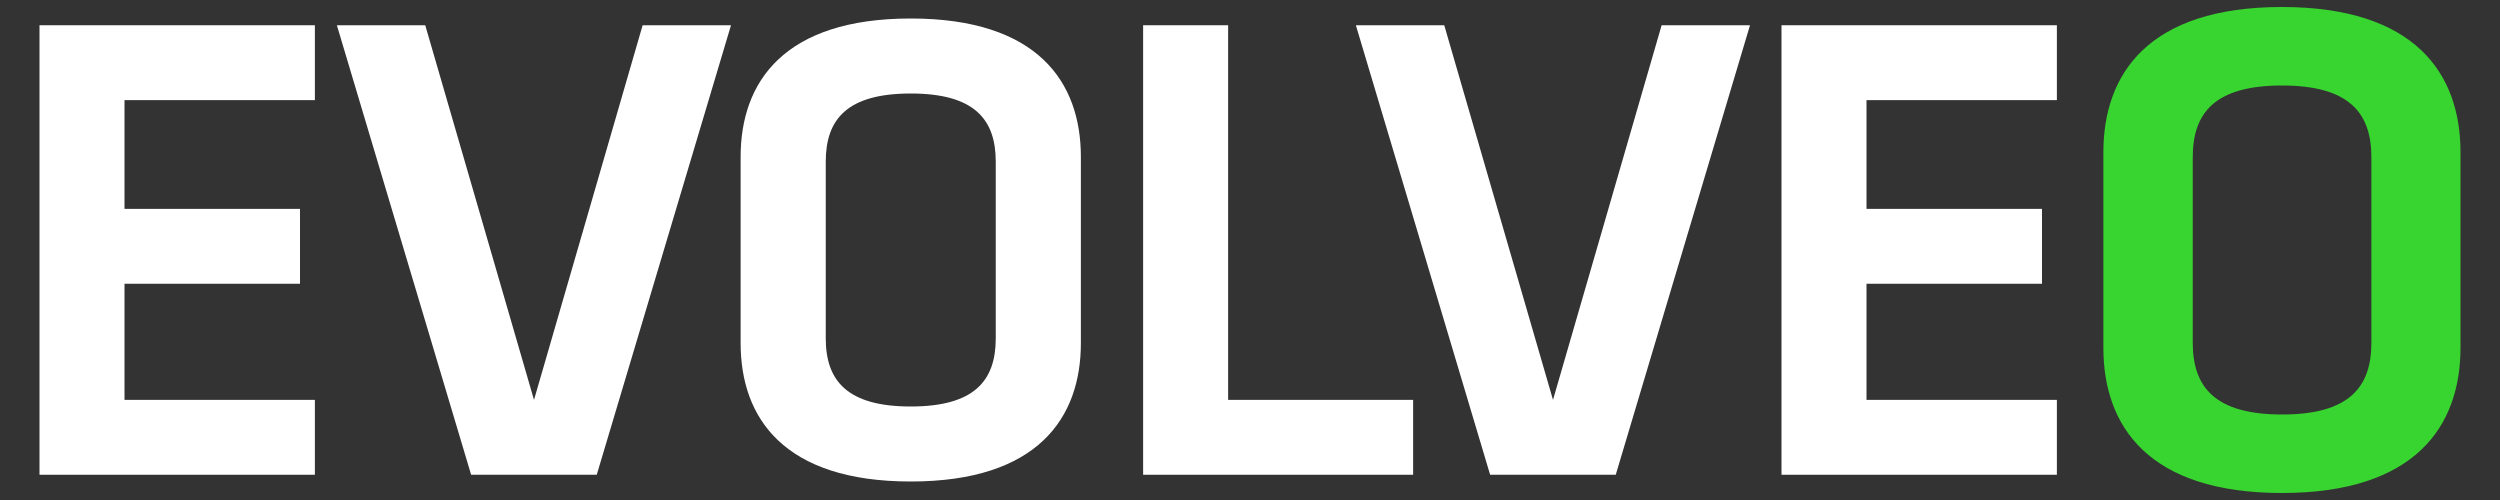 <?xml version="1.0" encoding="utf-8"?>
<!-- Generator: Adobe Illustrator 24.3.0, SVG Export Plug-In . SVG Version: 6.00 Build 0)  -->
<svg version="1.1" id="Vrstva_1" xmlns="http://www.w3.org/2000/svg" xmlns:xlink="http://www.w3.org/1999/xlink" x="0px" y="0px"
	 viewBox="0 0 200 40" style="enable-background:new 0 0 200 40;" xml:space="preserve">
<rect x="0" y="0" width="200" height="40" fill="#333333" stroke="none"/>
<style type="text/css">
	.st0{fill:#FFFFFF;}
	.st1{fill-rule:evenodd;clip-rule:evenodd;fill:#FFFFFF;}
	.st2{clip-path:url(#SVGID_2_);fill-rule:evenodd;clip-rule:evenodd;fill:#FFFFFF;}
	.st3{clip-path:url(#SVGID_2_);fill-rule:evenodd;clip-rule:evenodd;fill:#38D430;}
</style>
<g>
	<polygon class="st0" points="3.16,2.02 3.16,37.98 25.19,37.98 25.19,31.99 9.96,31.99 9.96,22.7 24,22.7 24,16.71 9.96,16.71 
		9.96,8.01 25.19,8.01 25.19,2.02 	"/>
	<polygon class="st1" points="51.41,2.02 58.48,2.02 47.74,37.98 37.69,37.98 26.95,2.02 34.02,2.02 42.72,31.99 	"/>
	<g>
		<defs>
			<rect id="SVGID_1_" x="3.16" y="0.55" width="193.69" height="38.9"/>
		</defs>
		<clipPath id="SVGID_2_">
			<use xlink:href="#SVGID_1_"  style="overflow:visible;"/>
		</clipPath>
		<path class="st2" d="M66.06,27.07c0,3.4,1.73,5.45,6.8,5.45c5.07,0,6.8-2.05,6.8-5.45V12.93c0-3.4-1.73-5.45-6.8-5.45
			c-5.08,0-6.8,2.05-6.8,5.45V27.07z M86.47,27.45c0,5.99-3.46,11.07-13.61,11.07c-10.15,0-13.61-5.08-13.61-11.07v-14.9
			c0-5.99,3.46-11.07,13.61-11.07c10.15,0,13.61,5.08,13.61,11.07V27.45z"/>
		<polygon class="st2" points="98.25,31.99 113.05,31.99 113.05,37.98 91.45,37.98 91.45,2.02 98.25,2.02 		"/>
		<polygon class="st2" points="132.93,2.02 140,2.02 129.26,37.98 119.21,37.98 108.47,2.02 115.54,2.02 124.24,31.99 		"/>
		<polygon class="st2" points="142.52,2.02 164.55,2.02 164.55,8.01 149.32,8.01 149.32,16.71 163.36,16.71 163.36,22.7 
			149.32,22.7 149.32,31.99 164.55,31.99 164.55,37.98 142.52,37.98 		"/>
		<path class="st3" d="M175.42,27.43c0,3.57,1.82,5.73,7.14,5.73c5.33,0,7.15-2.15,7.15-5.73V12.57c0-3.57-1.82-5.73-7.15-5.73
			c-5.33,0-7.14,2.15-7.14,5.73V27.43z M196.84,27.82c0,6.29-3.63,11.62-14.29,11.62c-10.66,0-14.28-5.33-14.28-11.62V12.18
			c0-6.29,3.63-11.62,14.28-11.62c10.66,0,14.29,5.33,14.29,11.62V27.82z"/>
	</g>
</g>
</svg>

